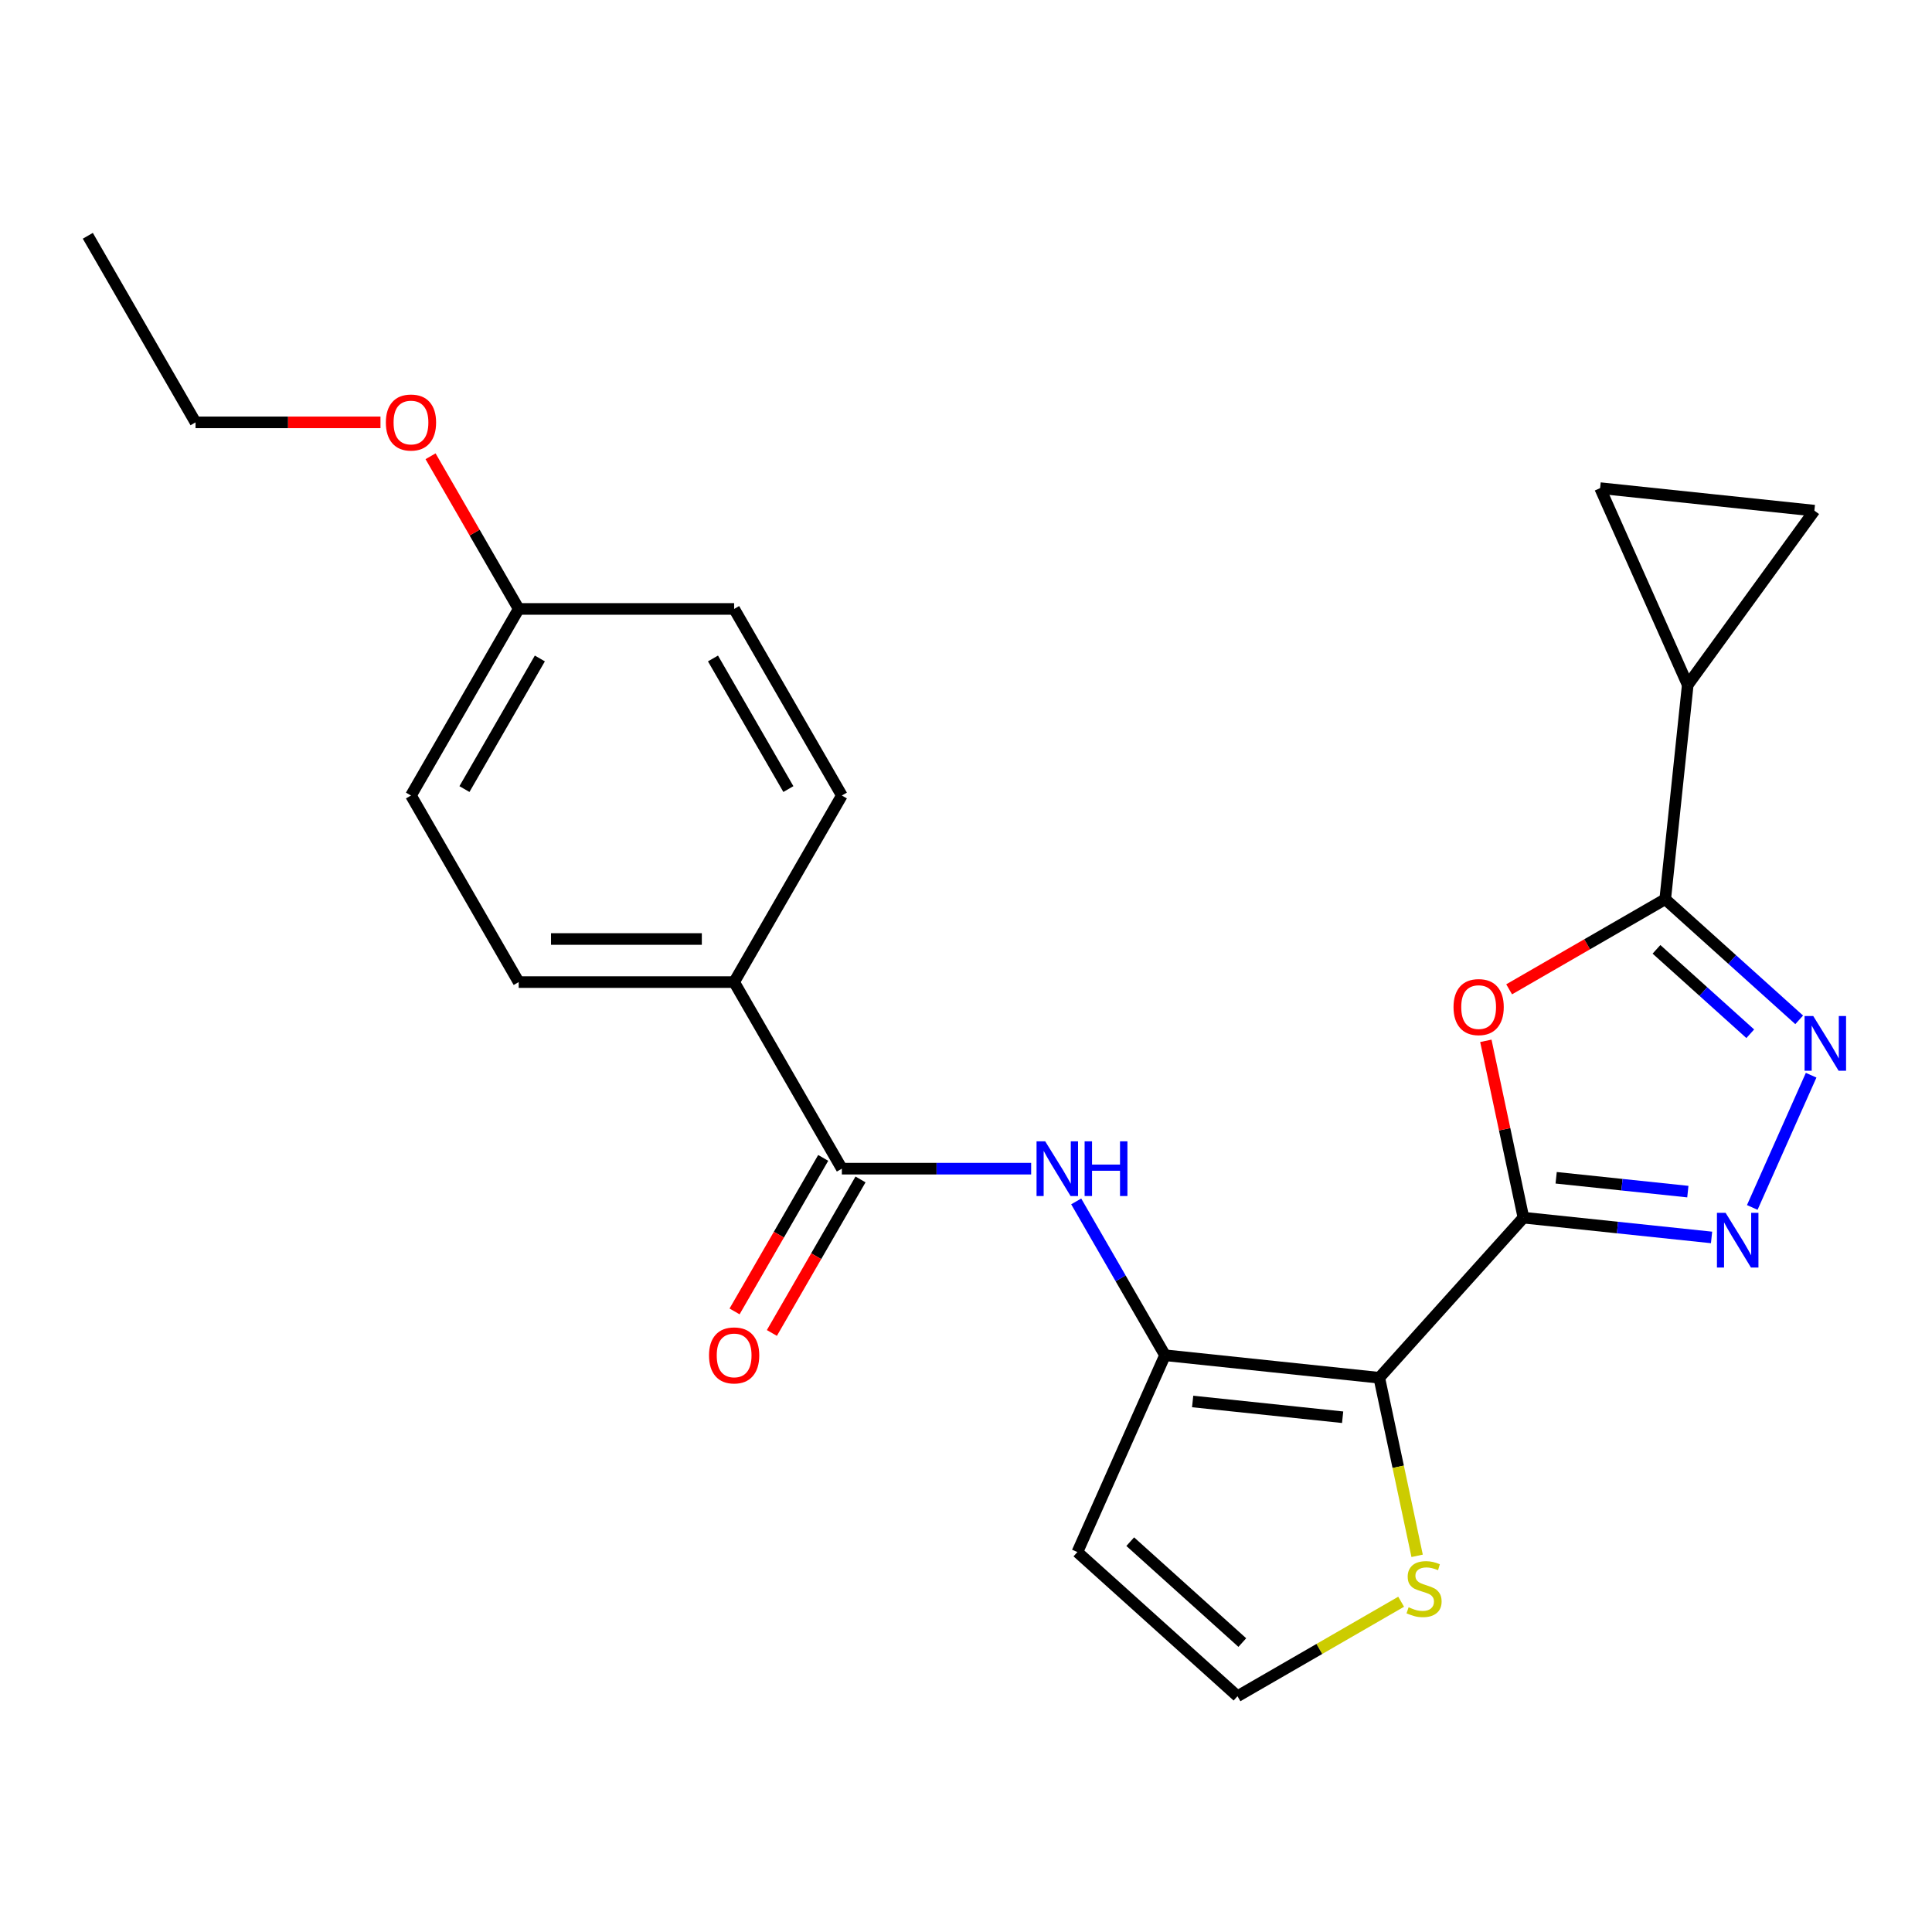 <?xml version='1.0' encoding='iso-8859-1'?>
<svg version='1.1' baseProfile='full'
              xmlns='http://www.w3.org/2000/svg'
                      xmlns:rdkit='http://www.rdkit.org/xml'
                      xmlns:xlink='http://www.w3.org/1999/xlink'
                  xml:space='preserve'
width='1000px' height='1000px' viewBox='0 0 1000 1000'>
<!-- END OF HEADER -->
<rect style='opacity:1.0;fill:#FFFFFF;stroke:none' width='1000' height='1000' x='0' y='0'> </rect>
<path class='bond-0' d='M 788.527,630.259 L 713.911,713.128' style='fill:none;fill-rule:evenodd;stroke:#000000;stroke-width:6px;stroke-linecap:butt;stroke-linejoin:miter;stroke-opacity:1' />
<path class='bond-1' d='M 788.527,630.259 L 778.8,584.495' style='fill:none;fill-rule:evenodd;stroke:#000000;stroke-width:6px;stroke-linecap:butt;stroke-linejoin:miter;stroke-opacity:1' />
<path class='bond-1' d='M 778.8,584.495 L 769.072,538.732' style='fill:none;fill-rule:evenodd;stroke:#FF0000;stroke-width:6px;stroke-linecap:butt;stroke-linejoin:miter;stroke-opacity:1' />
<path class='bond-2' d='M 788.527,630.259 L 837.213,635.376' style='fill:none;fill-rule:evenodd;stroke:#000000;stroke-width:6px;stroke-linecap:butt;stroke-linejoin:miter;stroke-opacity:1' />
<path class='bond-2' d='M 837.213,635.376 L 885.899,640.493' style='fill:none;fill-rule:evenodd;stroke:#0000FF;stroke-width:6px;stroke-linecap:butt;stroke-linejoin:miter;stroke-opacity:1' />
<path class='bond-2' d='M 805.464,609.614 L 839.544,613.196' style='fill:none;fill-rule:evenodd;stroke:#000000;stroke-width:6px;stroke-linecap:butt;stroke-linejoin:miter;stroke-opacity:1' />
<path class='bond-2' d='M 839.544,613.196 L 873.625,616.778' style='fill:none;fill-rule:evenodd;stroke:#0000FF;stroke-width:6px;stroke-linecap:butt;stroke-linejoin:miter;stroke-opacity:1' />
<path class='bond-5' d='M 713.911,713.128 L 603.011,701.472' style='fill:none;fill-rule:evenodd;stroke:#000000;stroke-width:6px;stroke-linecap:butt;stroke-linejoin:miter;stroke-opacity:1' />
<path class='bond-5' d='M 694.945,733.559 L 617.315,725.4' style='fill:none;fill-rule:evenodd;stroke:#000000;stroke-width:6px;stroke-linecap:butt;stroke-linejoin:miter;stroke-opacity:1' />
<path class='bond-9' d='M 713.911,713.128 L 723.707,759.211' style='fill:none;fill-rule:evenodd;stroke:#000000;stroke-width:6px;stroke-linecap:butt;stroke-linejoin:miter;stroke-opacity:1' />
<path class='bond-9' d='M 723.707,759.211 L 733.502,805.294' style='fill:none;fill-rule:evenodd;stroke:#CCCC00;stroke-width:6px;stroke-linecap:butt;stroke-linejoin:miter;stroke-opacity:1' />
<path class='bond-3' d='M 781.13,512.069 L 821.522,488.749' style='fill:none;fill-rule:evenodd;stroke:#FF0000;stroke-width:6px;stroke-linecap:butt;stroke-linejoin:miter;stroke-opacity:1' />
<path class='bond-3' d='M 821.522,488.749 L 861.914,465.429' style='fill:none;fill-rule:evenodd;stroke:#000000;stroke-width:6px;stroke-linecap:butt;stroke-linejoin:miter;stroke-opacity:1' />
<path class='bond-4' d='M 906.973,624.967 L 937.444,556.528' style='fill:none;fill-rule:evenodd;stroke:#0000FF;stroke-width:6px;stroke-linecap:butt;stroke-linejoin:miter;stroke-opacity:1' />
<path class='bond-8' d='M 861.914,465.429 L 873.57,354.528' style='fill:none;fill-rule:evenodd;stroke:#000000;stroke-width:6px;stroke-linecap:butt;stroke-linejoin:miter;stroke-opacity:1' />
<path class='bond-24' d='M 861.914,465.429 L 896.585,496.646' style='fill:none;fill-rule:evenodd;stroke:#000000;stroke-width:6px;stroke-linecap:butt;stroke-linejoin:miter;stroke-opacity:1' />
<path class='bond-24' d='M 896.585,496.646 L 931.255,527.864' style='fill:none;fill-rule:evenodd;stroke:#0000FF;stroke-width:6px;stroke-linecap:butt;stroke-linejoin:miter;stroke-opacity:1' />
<path class='bond-24' d='M 857.392,491.368 L 881.661,513.22' style='fill:none;fill-rule:evenodd;stroke:#000000;stroke-width:6px;stroke-linecap:butt;stroke-linejoin:miter;stroke-opacity:1' />
<path class='bond-24' d='M 881.661,513.22 L 905.931,535.072' style='fill:none;fill-rule:evenodd;stroke:#0000FF;stroke-width:6px;stroke-linecap:butt;stroke-linejoin:miter;stroke-opacity:1' />
<path class='bond-6' d='M 603.011,701.472 L 580.025,661.66' style='fill:none;fill-rule:evenodd;stroke:#000000;stroke-width:6px;stroke-linecap:butt;stroke-linejoin:miter;stroke-opacity:1' />
<path class='bond-6' d='M 580.025,661.66 L 557.04,621.848' style='fill:none;fill-rule:evenodd;stroke:#0000FF;stroke-width:6px;stroke-linecap:butt;stroke-linejoin:miter;stroke-opacity:1' />
<path class='bond-10' d='M 603.011,701.472 L 557.655,803.342' style='fill:none;fill-rule:evenodd;stroke:#000000;stroke-width:6px;stroke-linecap:butt;stroke-linejoin:miter;stroke-opacity:1' />
<path class='bond-7' d='M 533.727,604.9 L 484.736,604.9' style='fill:none;fill-rule:evenodd;stroke:#0000FF;stroke-width:6px;stroke-linecap:butt;stroke-linejoin:miter;stroke-opacity:1' />
<path class='bond-7' d='M 484.736,604.9 L 435.744,604.9' style='fill:none;fill-rule:evenodd;stroke:#000000;stroke-width:6px;stroke-linecap:butt;stroke-linejoin:miter;stroke-opacity:1' />
<path class='bond-14' d='M 435.744,604.9 L 379.988,508.328' style='fill:none;fill-rule:evenodd;stroke:#000000;stroke-width:6px;stroke-linecap:butt;stroke-linejoin:miter;stroke-opacity:1' />
<path class='bond-15' d='M 426.087,599.325 L 403.148,639.056' style='fill:none;fill-rule:evenodd;stroke:#000000;stroke-width:6px;stroke-linecap:butt;stroke-linejoin:miter;stroke-opacity:1' />
<path class='bond-15' d='M 403.148,639.056 L 380.208,678.788' style='fill:none;fill-rule:evenodd;stroke:#FF0000;stroke-width:6px;stroke-linecap:butt;stroke-linejoin:miter;stroke-opacity:1' />
<path class='bond-15' d='M 445.401,610.476 L 422.462,650.208' style='fill:none;fill-rule:evenodd;stroke:#000000;stroke-width:6px;stroke-linecap:butt;stroke-linejoin:miter;stroke-opacity:1' />
<path class='bond-15' d='M 422.462,650.208 L 399.523,689.939' style='fill:none;fill-rule:evenodd;stroke:#FF0000;stroke-width:6px;stroke-linecap:butt;stroke-linejoin:miter;stroke-opacity:1' />
<path class='bond-11' d='M 873.57,354.528 L 828.214,252.658' style='fill:none;fill-rule:evenodd;stroke:#000000;stroke-width:6px;stroke-linecap:butt;stroke-linejoin:miter;stroke-opacity:1' />
<path class='bond-12' d='M 873.57,354.528 L 939.115,264.314' style='fill:none;fill-rule:evenodd;stroke:#000000;stroke-width:6px;stroke-linecap:butt;stroke-linejoin:miter;stroke-opacity:1' />
<path class='bond-13' d='M 725.228,829.054 L 682.876,853.506' style='fill:none;fill-rule:evenodd;stroke:#CCCC00;stroke-width:6px;stroke-linecap:butt;stroke-linejoin:miter;stroke-opacity:1' />
<path class='bond-13' d='M 682.876,853.506 L 640.524,877.958' style='fill:none;fill-rule:evenodd;stroke:#000000;stroke-width:6px;stroke-linecap:butt;stroke-linejoin:miter;stroke-opacity:1' />
<path class='bond-25' d='M 557.655,803.342 L 640.524,877.958' style='fill:none;fill-rule:evenodd;stroke:#000000;stroke-width:6px;stroke-linecap:butt;stroke-linejoin:miter;stroke-opacity:1' />
<path class='bond-25' d='M 585.009,797.961 L 643.017,850.192' style='fill:none;fill-rule:evenodd;stroke:#000000;stroke-width:6px;stroke-linecap:butt;stroke-linejoin:miter;stroke-opacity:1' />
<path class='bond-26' d='M 828.214,252.658 L 939.115,264.314' style='fill:none;fill-rule:evenodd;stroke:#000000;stroke-width:6px;stroke-linecap:butt;stroke-linejoin:miter;stroke-opacity:1' />
<path class='bond-16' d='M 379.988,508.328 L 268.477,508.328' style='fill:none;fill-rule:evenodd;stroke:#000000;stroke-width:6px;stroke-linecap:butt;stroke-linejoin:miter;stroke-opacity:1' />
<path class='bond-16' d='M 363.262,486.026 L 285.204,486.026' style='fill:none;fill-rule:evenodd;stroke:#000000;stroke-width:6px;stroke-linecap:butt;stroke-linejoin:miter;stroke-opacity:1' />
<path class='bond-17' d='M 379.988,508.328 L 435.744,411.757' style='fill:none;fill-rule:evenodd;stroke:#000000;stroke-width:6px;stroke-linecap:butt;stroke-linejoin:miter;stroke-opacity:1' />
<path class='bond-20' d='M 268.477,508.328 L 212.721,411.757' style='fill:none;fill-rule:evenodd;stroke:#000000;stroke-width:6px;stroke-linecap:butt;stroke-linejoin:miter;stroke-opacity:1' />
<path class='bond-19' d='M 435.744,411.757 L 379.988,315.185' style='fill:none;fill-rule:evenodd;stroke:#000000;stroke-width:6px;stroke-linecap:butt;stroke-linejoin:miter;stroke-opacity:1' />
<path class='bond-19' d='M 408.066,408.422 L 369.037,340.822' style='fill:none;fill-rule:evenodd;stroke:#000000;stroke-width:6px;stroke-linecap:butt;stroke-linejoin:miter;stroke-opacity:1' />
<path class='bond-18' d='M 268.477,315.185 L 379.988,315.185' style='fill:none;fill-rule:evenodd;stroke:#000000;stroke-width:6px;stroke-linecap:butt;stroke-linejoin:miter;stroke-opacity:1' />
<path class='bond-21' d='M 268.477,315.185 L 245.665,275.673' style='fill:none;fill-rule:evenodd;stroke:#000000;stroke-width:6px;stroke-linecap:butt;stroke-linejoin:miter;stroke-opacity:1' />
<path class='bond-21' d='M 245.665,275.673 L 222.853,236.162' style='fill:none;fill-rule:evenodd;stroke:#FF0000;stroke-width:6px;stroke-linecap:butt;stroke-linejoin:miter;stroke-opacity:1' />
<path class='bond-27' d='M 268.477,315.185 L 212.721,411.757' style='fill:none;fill-rule:evenodd;stroke:#000000;stroke-width:6px;stroke-linecap:butt;stroke-linejoin:miter;stroke-opacity:1' />
<path class='bond-27' d='M 279.428,340.822 L 240.399,408.422' style='fill:none;fill-rule:evenodd;stroke:#000000;stroke-width:6px;stroke-linecap:butt;stroke-linejoin:miter;stroke-opacity:1' />
<path class='bond-22' d='M 196.934,218.614 L 149.072,218.614' style='fill:none;fill-rule:evenodd;stroke:#FF0000;stroke-width:6px;stroke-linecap:butt;stroke-linejoin:miter;stroke-opacity:1' />
<path class='bond-22' d='M 149.072,218.614 L 101.21,218.614' style='fill:none;fill-rule:evenodd;stroke:#000000;stroke-width:6px;stroke-linecap:butt;stroke-linejoin:miter;stroke-opacity:1' />
<path class='bond-23' d='M 101.21,218.614 L 45.455,122.042' style='fill:none;fill-rule:evenodd;stroke:#000000;stroke-width:6px;stroke-linecap:butt;stroke-linejoin:miter;stroke-opacity:1' />
<path  class='atom-2' d='M 752.342 521.264
Q 752.342 514.464, 755.702 510.664
Q 759.062 506.864, 765.342 506.864
Q 771.622 506.864, 774.982 510.664
Q 778.342 514.464, 778.342 521.264
Q 778.342 528.144, 774.942 532.064
Q 771.542 535.944, 765.342 535.944
Q 759.102 535.944, 755.702 532.064
Q 752.342 528.184, 752.342 521.264
M 765.342 532.744
Q 769.662 532.744, 771.982 529.864
Q 774.342 526.944, 774.342 521.264
Q 774.342 515.704, 771.982 512.904
Q 769.662 510.064, 765.342 510.064
Q 761.022 510.064, 758.662 512.864
Q 756.342 515.664, 756.342 521.264
Q 756.342 526.984, 758.662 529.864
Q 761.022 532.744, 765.342 532.744
' fill='#FF0000'/>
<path  class='atom-3' d='M 893.167 627.755
L 902.447 642.755
Q 903.367 644.235, 904.847 646.915
Q 906.327 649.595, 906.407 649.755
L 906.407 627.755
L 910.167 627.755
L 910.167 656.075
L 906.287 656.075
L 896.327 639.675
Q 895.167 637.755, 893.927 635.555
Q 892.727 633.355, 892.367 632.675
L 892.367 656.075
L 888.687 656.075
L 888.687 627.755
L 893.167 627.755
' fill='#0000FF'/>
<path  class='atom-5' d='M 938.523 525.884
L 947.803 540.884
Q 948.723 542.364, 950.203 545.044
Q 951.683 547.724, 951.763 547.884
L 951.763 525.884
L 955.523 525.884
L 955.523 554.204
L 951.643 554.204
L 941.683 537.804
Q 940.523 535.884, 939.283 533.684
Q 938.083 531.484, 937.723 530.804
L 937.723 554.204
L 934.043 554.204
L 934.043 525.884
L 938.523 525.884
' fill='#0000FF'/>
<path  class='atom-7' d='M 540.995 590.74
L 550.275 605.74
Q 551.195 607.22, 552.675 609.9
Q 554.155 612.58, 554.235 612.74
L 554.235 590.74
L 557.995 590.74
L 557.995 619.06
L 554.115 619.06
L 544.155 602.66
Q 542.995 600.74, 541.755 598.54
Q 540.555 596.34, 540.195 595.66
L 540.195 619.06
L 536.515 619.06
L 536.515 590.74
L 540.995 590.74
' fill='#0000FF'/>
<path  class='atom-7' d='M 561.395 590.74
L 565.235 590.74
L 565.235 602.78
L 579.715 602.78
L 579.715 590.74
L 583.555 590.74
L 583.555 619.06
L 579.715 619.06
L 579.715 605.98
L 565.235 605.98
L 565.235 619.06
L 561.395 619.06
L 561.395 590.74
' fill='#0000FF'/>
<path  class='atom-10' d='M 729.096 831.922
Q 729.416 832.042, 730.736 832.602
Q 732.056 833.162, 733.496 833.522
Q 734.976 833.842, 736.416 833.842
Q 739.096 833.842, 740.656 832.562
Q 742.216 831.242, 742.216 828.962
Q 742.216 827.402, 741.416 826.442
Q 740.656 825.482, 739.456 824.962
Q 738.256 824.442, 736.256 823.842
Q 733.736 823.082, 732.216 822.362
Q 730.736 821.642, 729.656 820.122
Q 728.616 818.602, 728.616 816.042
Q 728.616 812.482, 731.016 810.282
Q 733.456 808.082, 738.256 808.082
Q 741.536 808.082, 745.256 809.642
L 744.336 812.722
Q 740.936 811.322, 738.376 811.322
Q 735.616 811.322, 734.096 812.482
Q 732.576 813.602, 732.616 815.562
Q 732.616 817.082, 733.376 818.002
Q 734.176 818.922, 735.296 819.442
Q 736.456 819.962, 738.376 820.562
Q 740.936 821.362, 742.456 822.162
Q 743.976 822.962, 745.056 824.602
Q 746.176 826.202, 746.176 828.962
Q 746.176 832.882, 743.536 835.002
Q 740.936 837.082, 736.576 837.082
Q 734.056 837.082, 732.136 836.522
Q 730.256 836.002, 728.016 835.082
L 729.096 831.922
' fill='#CCCC00'/>
<path  class='atom-16' d='M 366.988 701.552
Q 366.988 694.752, 370.348 690.952
Q 373.708 687.152, 379.988 687.152
Q 386.268 687.152, 389.628 690.952
Q 392.988 694.752, 392.988 701.552
Q 392.988 708.432, 389.588 712.352
Q 386.188 716.232, 379.988 716.232
Q 373.748 716.232, 370.348 712.352
Q 366.988 708.472, 366.988 701.552
M 379.988 713.032
Q 384.308 713.032, 386.628 710.152
Q 388.988 707.232, 388.988 701.552
Q 388.988 695.992, 386.628 693.192
Q 384.308 690.352, 379.988 690.352
Q 375.668 690.352, 373.308 693.152
Q 370.988 695.952, 370.988 701.552
Q 370.988 707.272, 373.308 710.152
Q 375.668 713.032, 379.988 713.032
' fill='#FF0000'/>
<path  class='atom-22' d='M 199.721 218.694
Q 199.721 211.894, 203.081 208.094
Q 206.441 204.294, 212.721 204.294
Q 219.001 204.294, 222.361 208.094
Q 225.721 211.894, 225.721 218.694
Q 225.721 225.574, 222.321 229.494
Q 218.921 233.374, 212.721 233.374
Q 206.481 233.374, 203.081 229.494
Q 199.721 225.614, 199.721 218.694
M 212.721 230.174
Q 217.041 230.174, 219.361 227.294
Q 221.721 224.374, 221.721 218.694
Q 221.721 213.134, 219.361 210.334
Q 217.041 207.494, 212.721 207.494
Q 208.401 207.494, 206.041 210.294
Q 203.721 213.094, 203.721 218.694
Q 203.721 224.414, 206.041 227.294
Q 208.401 230.174, 212.721 230.174
' fill='#FF0000'/>
</svg>
